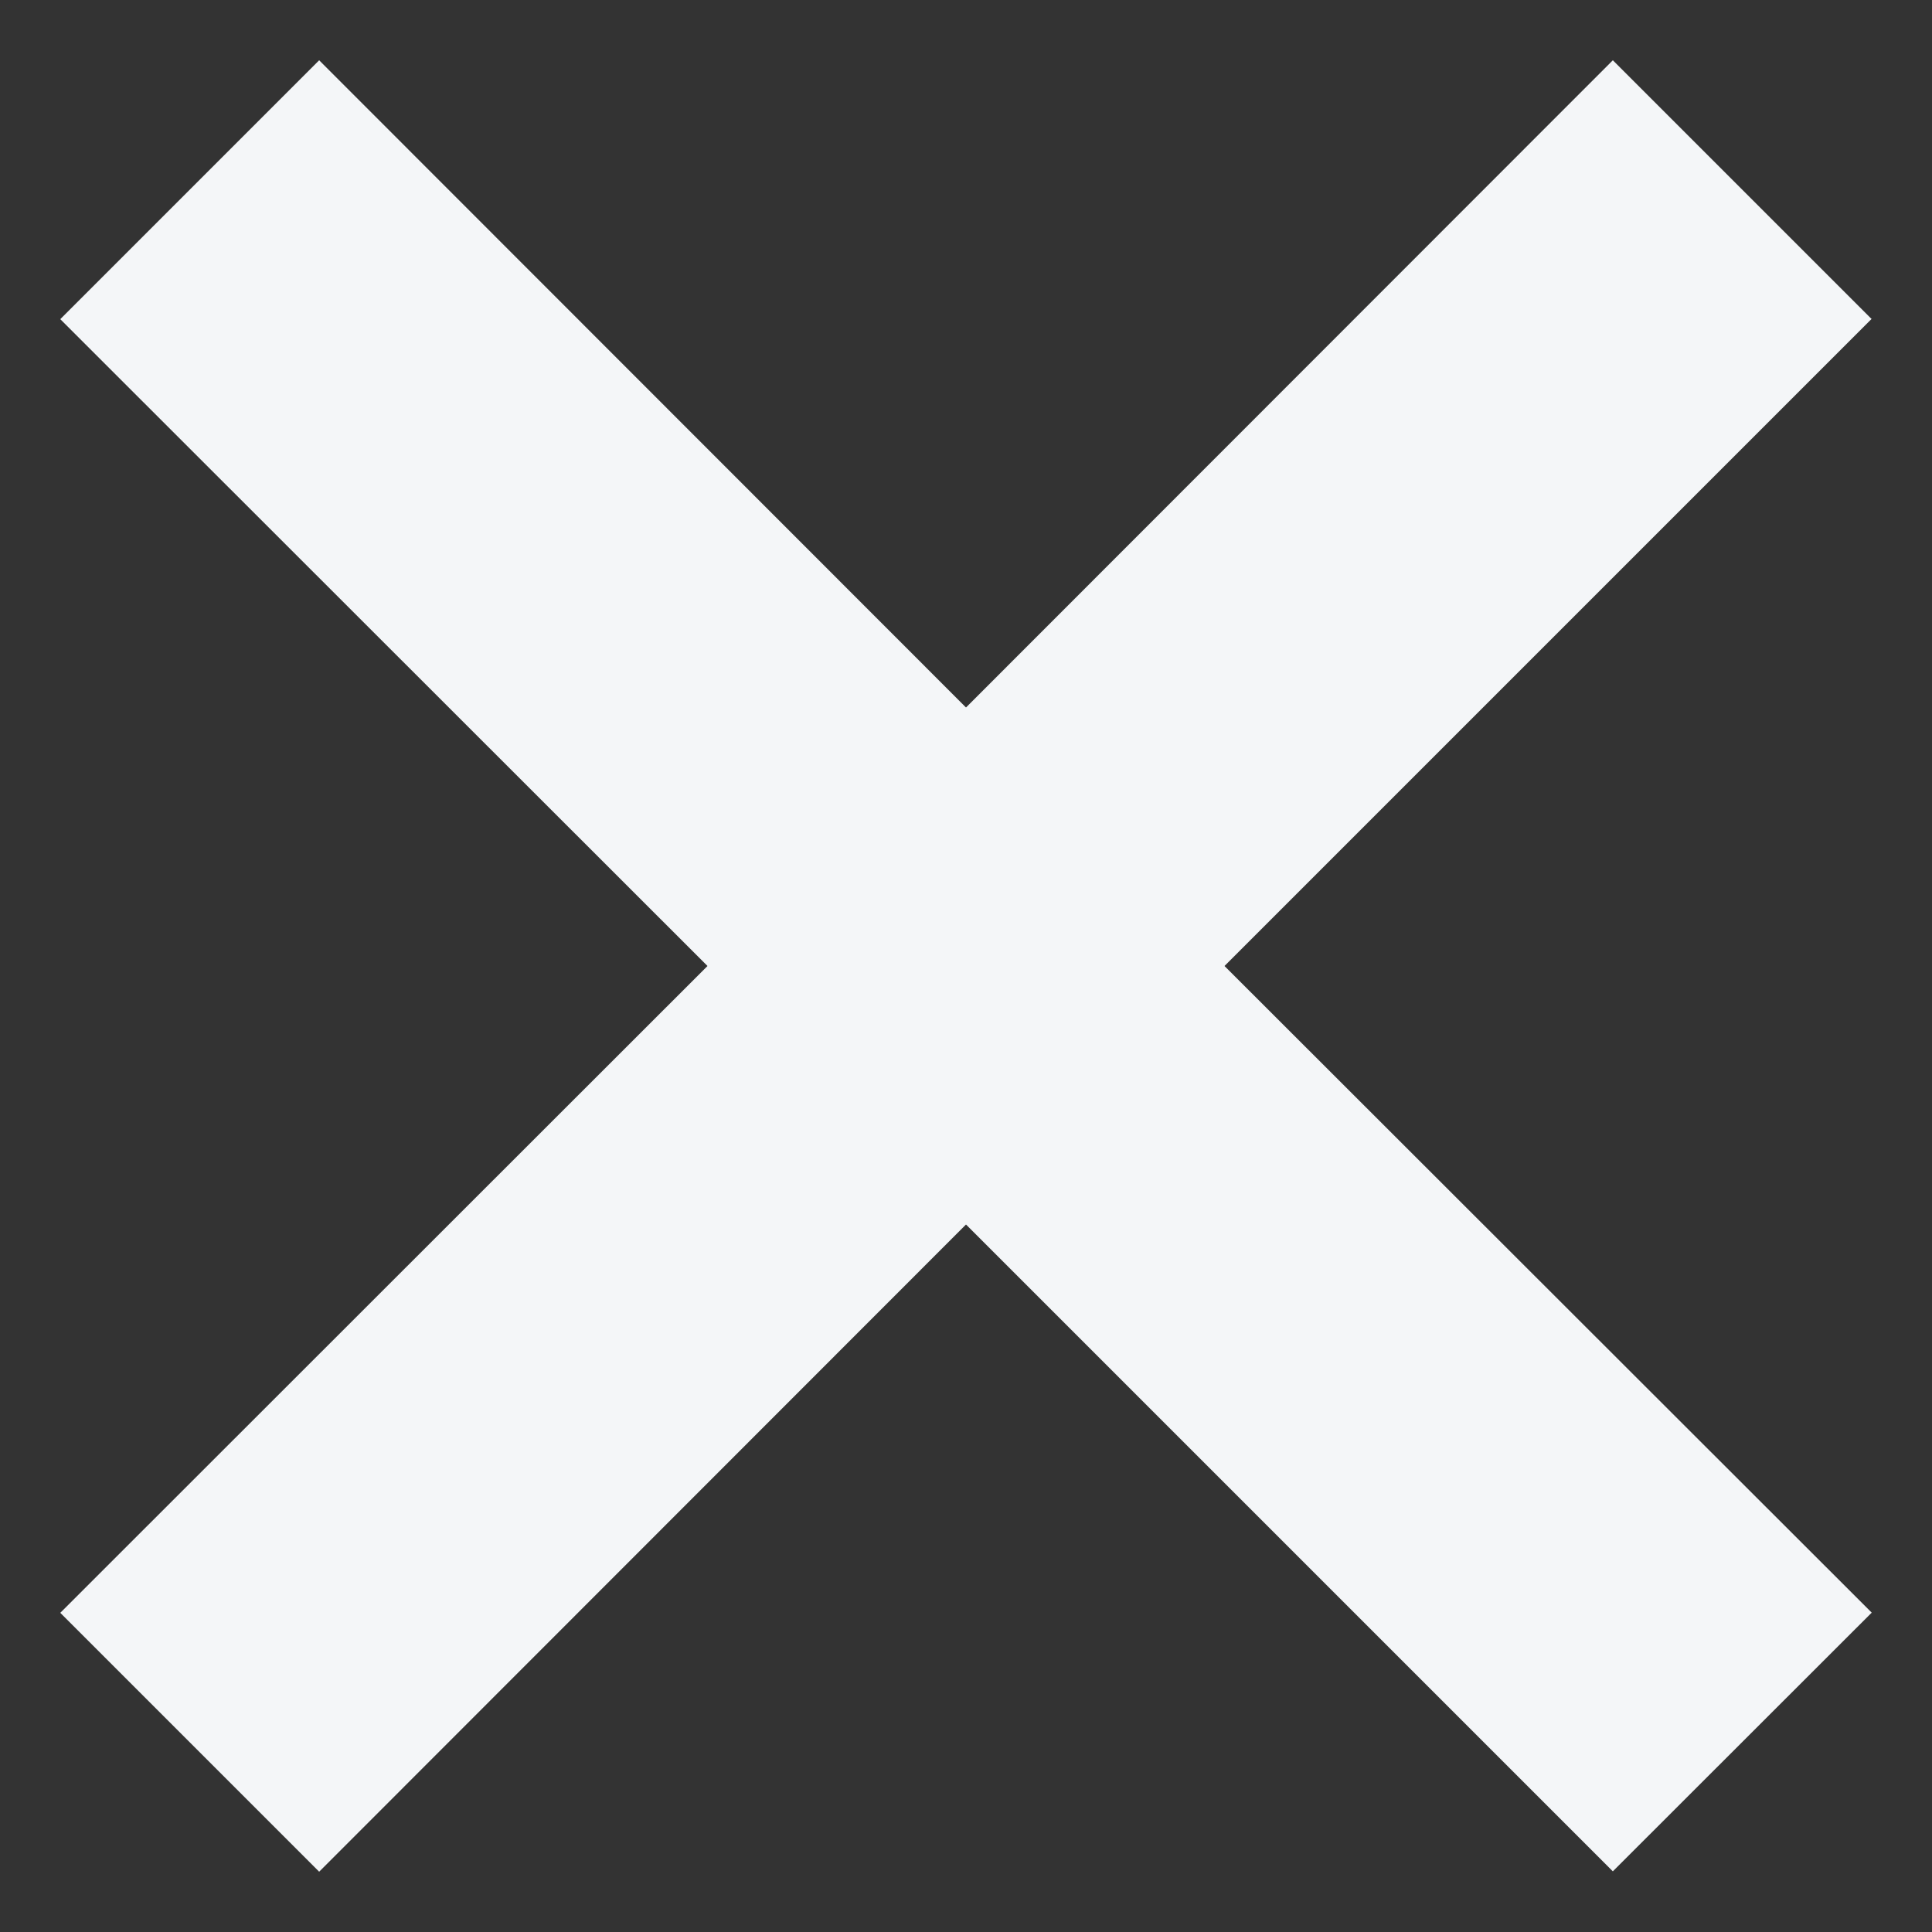 <svg width="10" height="10" fill="none" xmlns="http://www.w3.org/2000/svg"><rect width="100%" height="100%" fill="#333333" stroke="none"/><path d="M9.688 1.652 8.348.312 5 3.662 1.652.312l-1.34 1.34L3.662 5 .312 8.348l1.34 1.34L5 6.338l3.348 3.348 1.34-1.339L6.338 5l3.348-3.348Z" fill="#F4F6F8"/></svg>